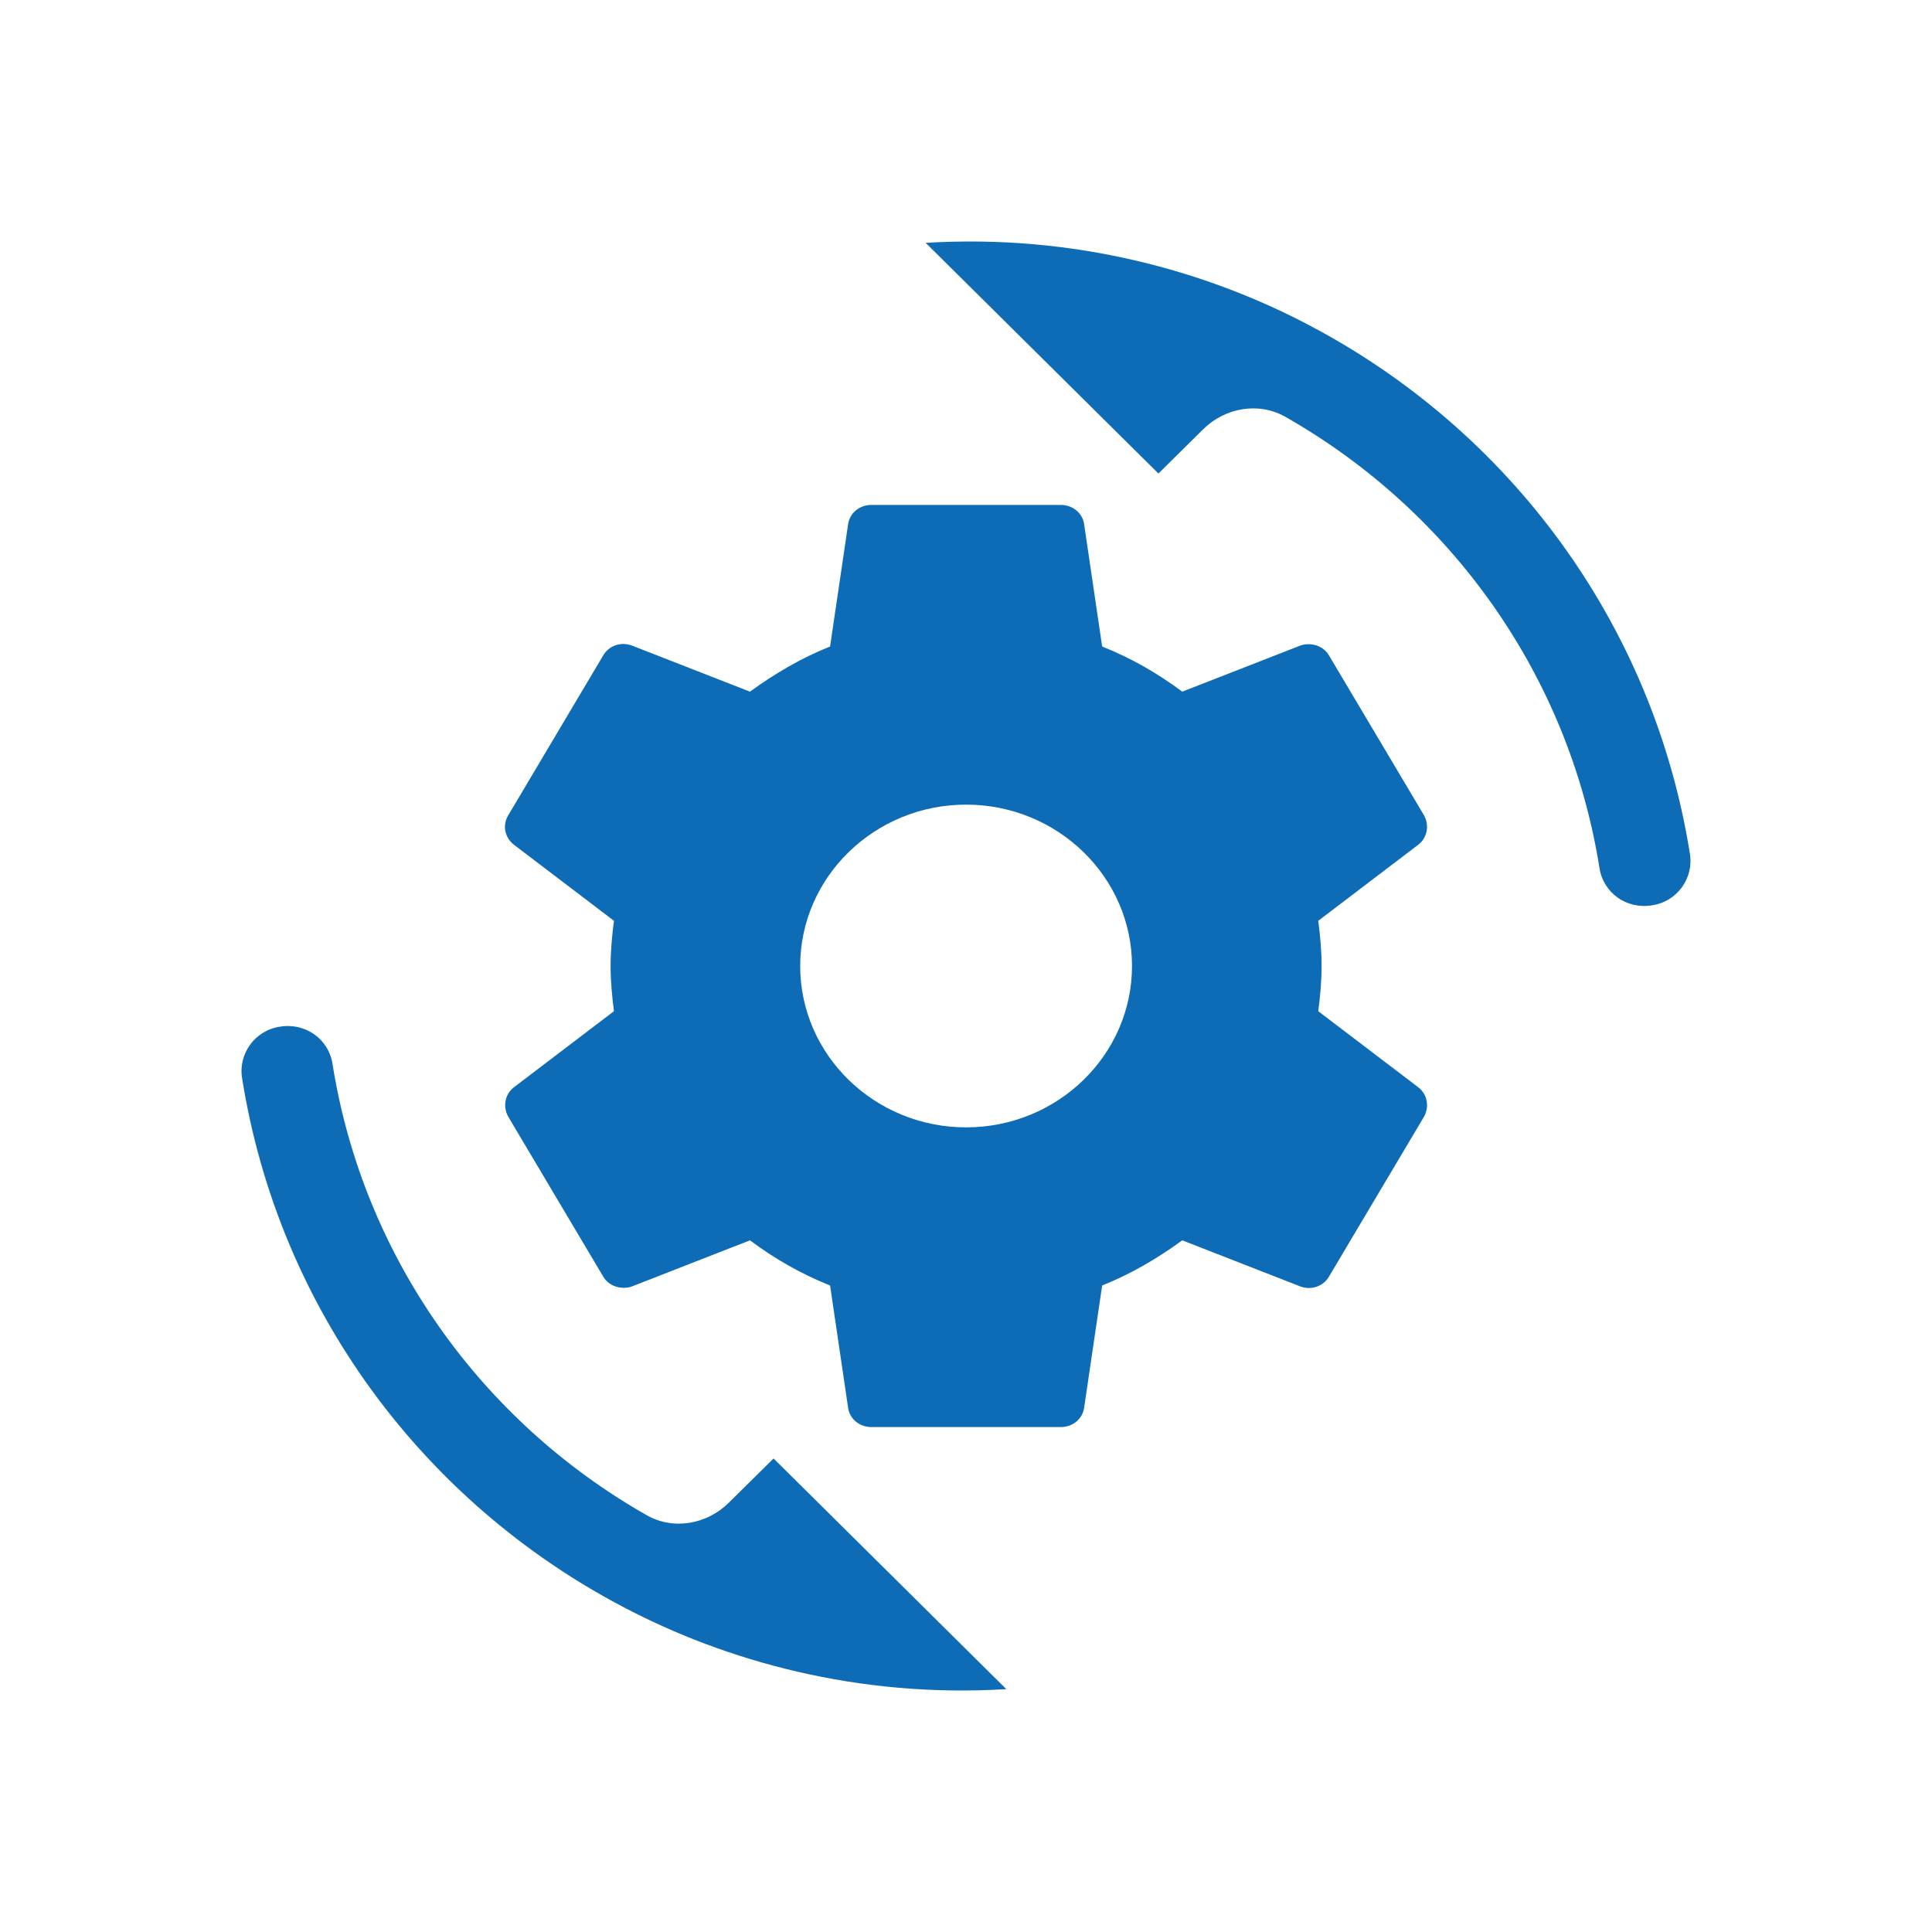 <?xml version="1.0" encoding="UTF-8"?> <svg xmlns="http://www.w3.org/2000/svg" width="40" height="40" viewBox="0 0 40 40" fill="none"><rect width="40" height="40" fill="white"></rect><path d="M27.293 20.936C27.333 20.63 27.362 20.325 27.362 20C27.362 19.675 27.333 19.37 27.293 19.064L29.364 17.489C29.55 17.346 29.599 17.089 29.482 16.879L27.519 13.576C27.401 13.366 27.136 13.29 26.921 13.366L24.477 14.32C23.967 13.939 23.417 13.624 22.819 13.385L22.446 10.855C22.416 10.626 22.21 10.454 21.965 10.454H18.04C17.794 10.454 17.588 10.626 17.559 10.855L17.186 13.385C16.587 13.624 16.038 13.948 15.527 14.32L13.084 13.366C12.858 13.28 12.603 13.366 12.485 13.576L10.523 16.879C10.395 17.089 10.454 17.346 10.64 17.489L12.711 19.064C12.672 19.37 12.642 19.685 12.642 20C12.642 20.315 12.672 20.63 12.711 20.936L10.64 22.511C10.454 22.654 10.405 22.911 10.523 23.121L12.485 26.424C12.603 26.634 12.868 26.71 13.084 26.634L15.527 25.68C16.038 26.061 16.587 26.376 17.186 26.615L17.559 29.145C17.588 29.374 17.794 29.546 18.04 29.546H21.965C22.21 29.546 22.416 29.374 22.446 29.145L22.819 26.615C23.417 26.376 23.967 26.052 24.477 25.68L26.921 26.634C27.146 26.72 27.401 26.634 27.519 26.424L29.482 23.121C29.599 22.911 29.55 22.654 29.364 22.511L27.293 20.936ZM20.002 23.341C18.108 23.341 16.567 21.842 16.567 20C16.567 18.158 18.108 16.659 20.002 16.659C21.896 16.659 23.437 18.158 23.437 20C23.437 21.842 21.896 23.341 20.002 23.341Z" fill="#0D6CB5"></path><path d="M23.984 9.804L24.91 8.888C25.363 8.44 26.057 8.315 26.612 8.63C30.029 10.573 32.477 13.966 33.115 17.968C33.191 18.481 33.671 18.831 34.202 18.744C34.721 18.669 35.075 18.181 34.986 17.668C34.228 12.905 31.243 8.904 27.095 6.728C24.983 5.616 22.251 4.84 19.165 5.028L23.984 9.804ZM16.016 30.196L15.089 31.112C14.636 31.56 13.943 31.686 13.388 31.37C9.971 29.427 7.523 26.035 6.885 22.032C6.809 21.519 6.329 21.169 5.798 21.256C5.279 21.331 4.925 21.819 5.014 22.332C5.772 27.095 8.757 31.096 12.905 33.272C15.017 34.384 17.749 35.16 20.835 34.972L16.016 30.196Z" fill="#0D6CB5"></path></svg> 